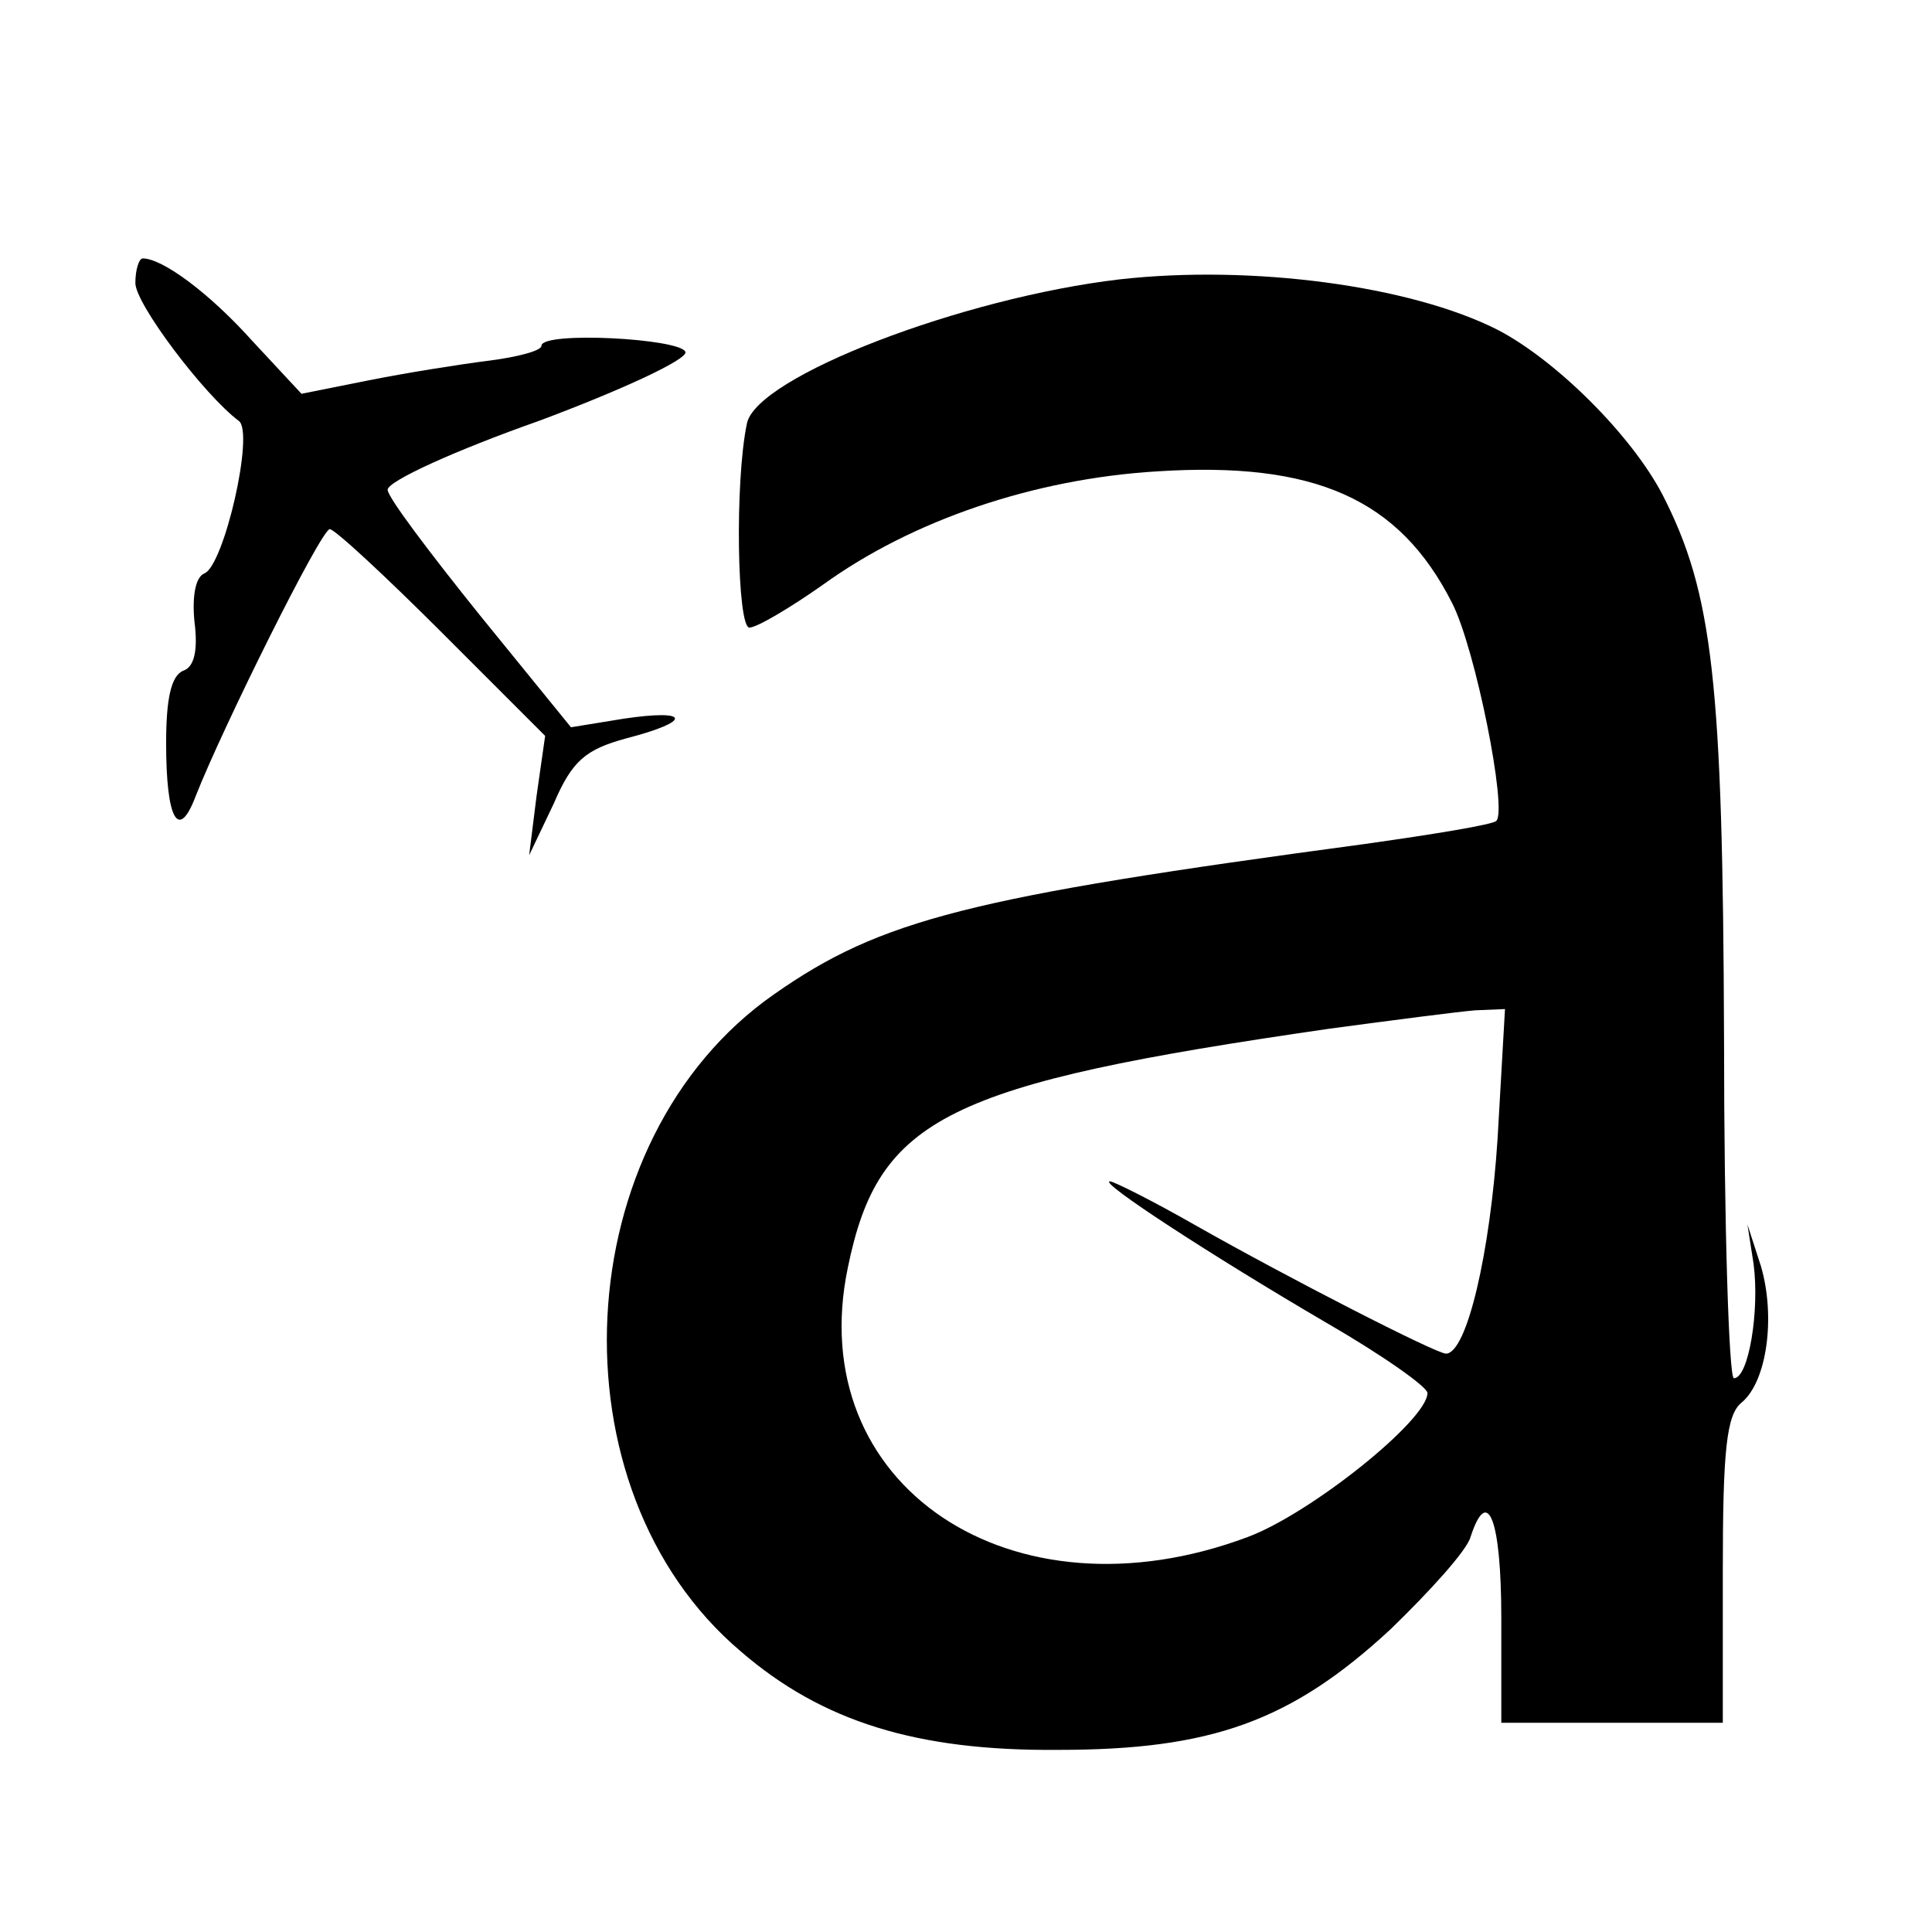 <?xml version="1.0" standalone="no"?>
<!DOCTYPE svg PUBLIC "-//W3C//DTD SVG 20010904//EN"
 "http://www.w3.org/TR/2001/REC-SVG-20010904/DTD/svg10.dtd">
<svg version="1.0" xmlns="http://www.w3.org/2000/svg"
 width="157pt" height="157pt" viewBox="0 0 157 157"
 preserveAspectRatio="xMidYMid meet">
<g transform="translate(0,157) scale(0.1,-0.1)"
fill="#000000" stroke="none">
<path d="M110 1340 c0 -17 56 -91 84 -112 13 -9 -12 -118 -28 -124 -7 -3 -10
-18 -8 -39 3 -23 0 -37 -9 -40 -10 -4 -14 -23 -14 -59 0 -62 10 -80 24 -43 22
56 102 217 109 217 4 0 45 -38 91 -84 l84 -84 -7 -49 -6 -48 20 42 c15 35 26
44 59 53 54 14 52 24 -2 16 l-43 -7 -74 91 c-41 51 -75 96 -75 102 0 7 55 32
123 56 67 25 121 50 119 56 -4 11 -117 17 -117 5 0 -4 -19 -9 -42 -12 -24 -3
-68 -10 -98 -16 l-55 -11 -40 43 c-35 39 -73 67 -89 67 -3 0 -6 -9 -6 -20z"/>
<path d="M910 1343 c-128 -15 -295 -79 -303 -117 -10 -47 -8 -166 2 -166 6 0
33 16 60 35 72 52 171 86 272 92 127 8 196 -22 239 -107 19 -37 45 -168 36
-177 -2 -3 -51 -11 -108 -19 -320 -43 -392 -61 -479 -122 -169 -118 -183 -402
-27 -534 66 -57 143 -81 258 -80 124 0 189 23 270 98 32 31 62 64 65 75 14 43
25 14 25 -66 l0 -85 90 0 90 0 0 124 c0 97 3 126 15 136 21 17 28 70 16 111
l-11 34 5 -32 c5 -38 -4 -93 -16 -93 -4 0 -8 124 -8 276 -1 290 -9 362 -50
442 -25 48 -86 109 -134 134 -71 36 -200 53 -307 41z m307 -698 c-6 -93 -25
-175 -42 -175 -8 0 -129 62 -203 104 -35 20 -67 36 -70 36 -10 0 82 -60 176
-115 45 -26 82 -52 82 -57 0 -22 -95 -98 -146 -117 -192 -72 -362 42 -325 219
25 122 80 149 391 194 52 7 106 14 119 15 l24 1 -6 -105z"/>
</g>
</svg>

